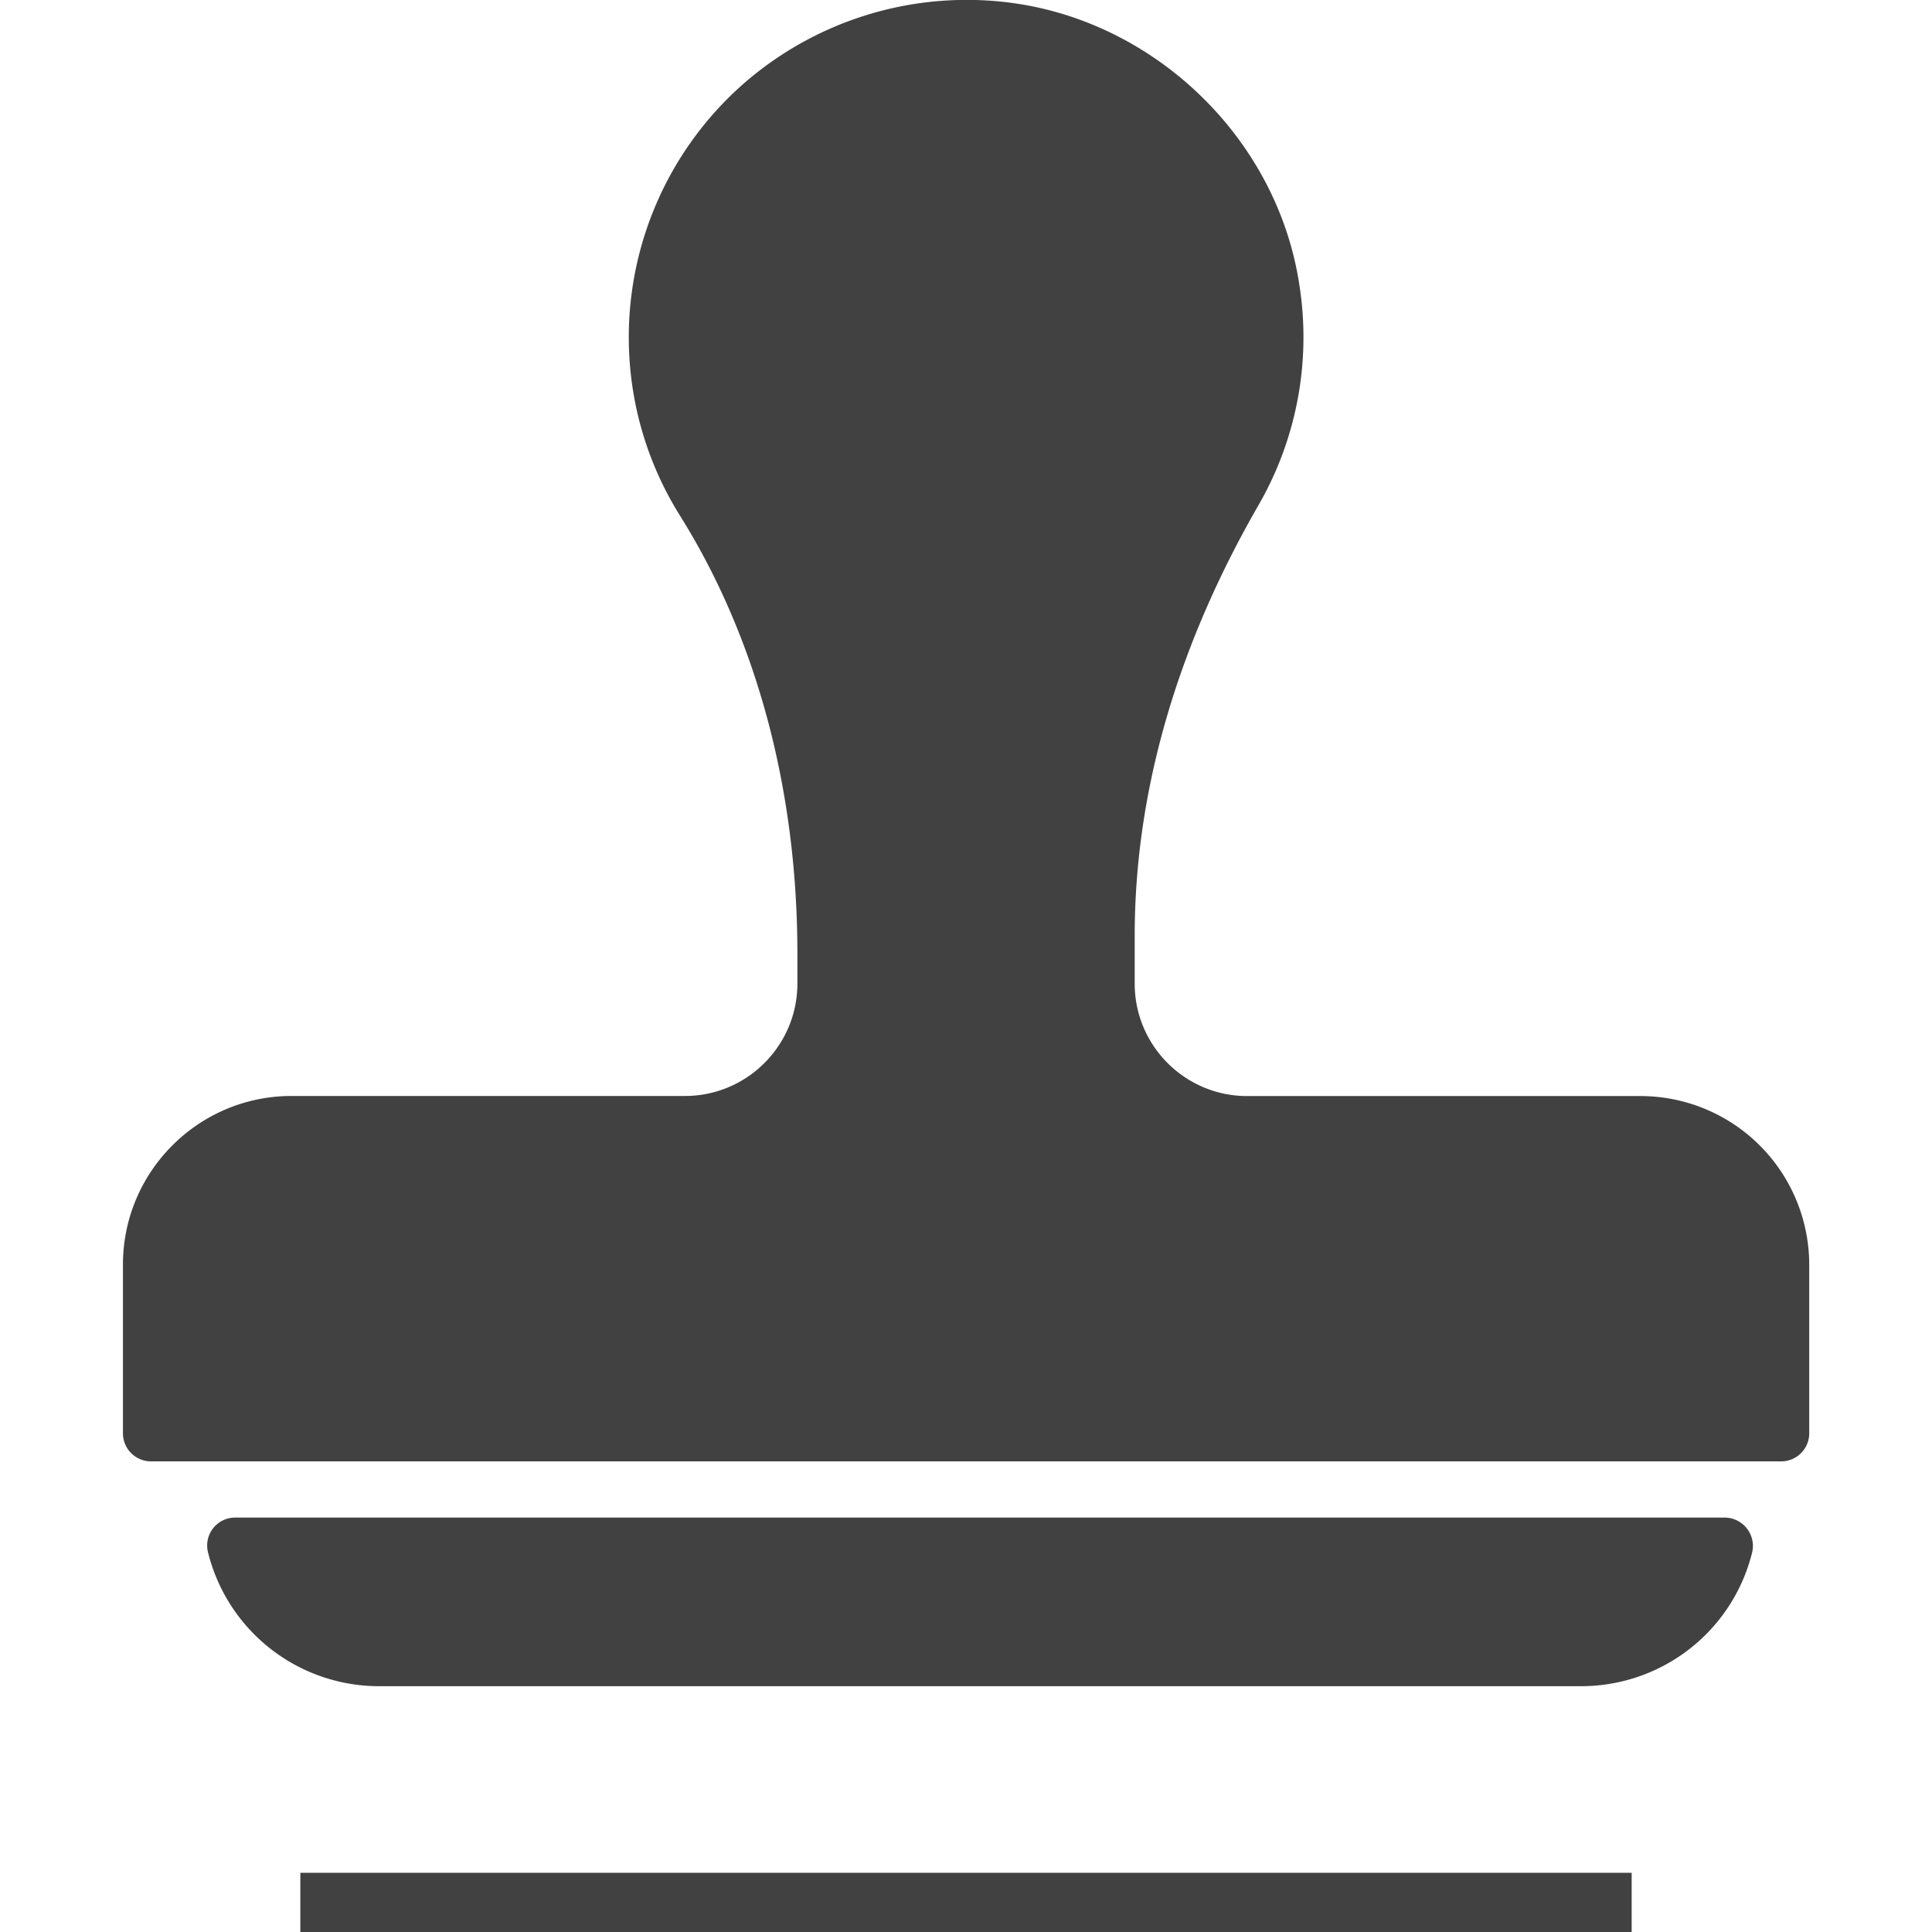 <svg xmlns="http://www.w3.org/2000/svg" width="22" height="22" viewBox="16.58 17.783 22 22"><g fill="#414141"><path d="M36.221 35.064H19.259a.318.318 0 0 0-.31.397 2.007 2.007 0 0 0 1.95 1.523h13.683c.925 0 1.727-.626 1.95-1.523a.323.323 0 0 0-.311-.397zM35.261 30.264h-4.48c-.706 0-1.28-.574-1.28-1.28v-.544c0-1.63.475-3.282 1.411-4.907a3.829 3.829 0 0 0 .462-2.519c-.258-1.671-1.668-3.019-3.353-3.208a3.863 3.863 0 0 0-3 .953 3.845 3.845 0 0 0-1.281 2.863c0 .72.201 1.422.582 2.031.875 1.398 1.338 3.124 1.338 4.991v.339c0 .706-.574 1.28-1.28 1.28H19.9c-1.059 0-1.92.861-1.92 1.92v1.921c0 .177.144.32.32.32h18.562a.32.32 0 0 0 .32-.32v-1.921a1.922 1.922 0 0 0-1.921-1.919z"/></g><path fill="#414141" d="M20 39.109h15.16v.674H20z"/></svg>
